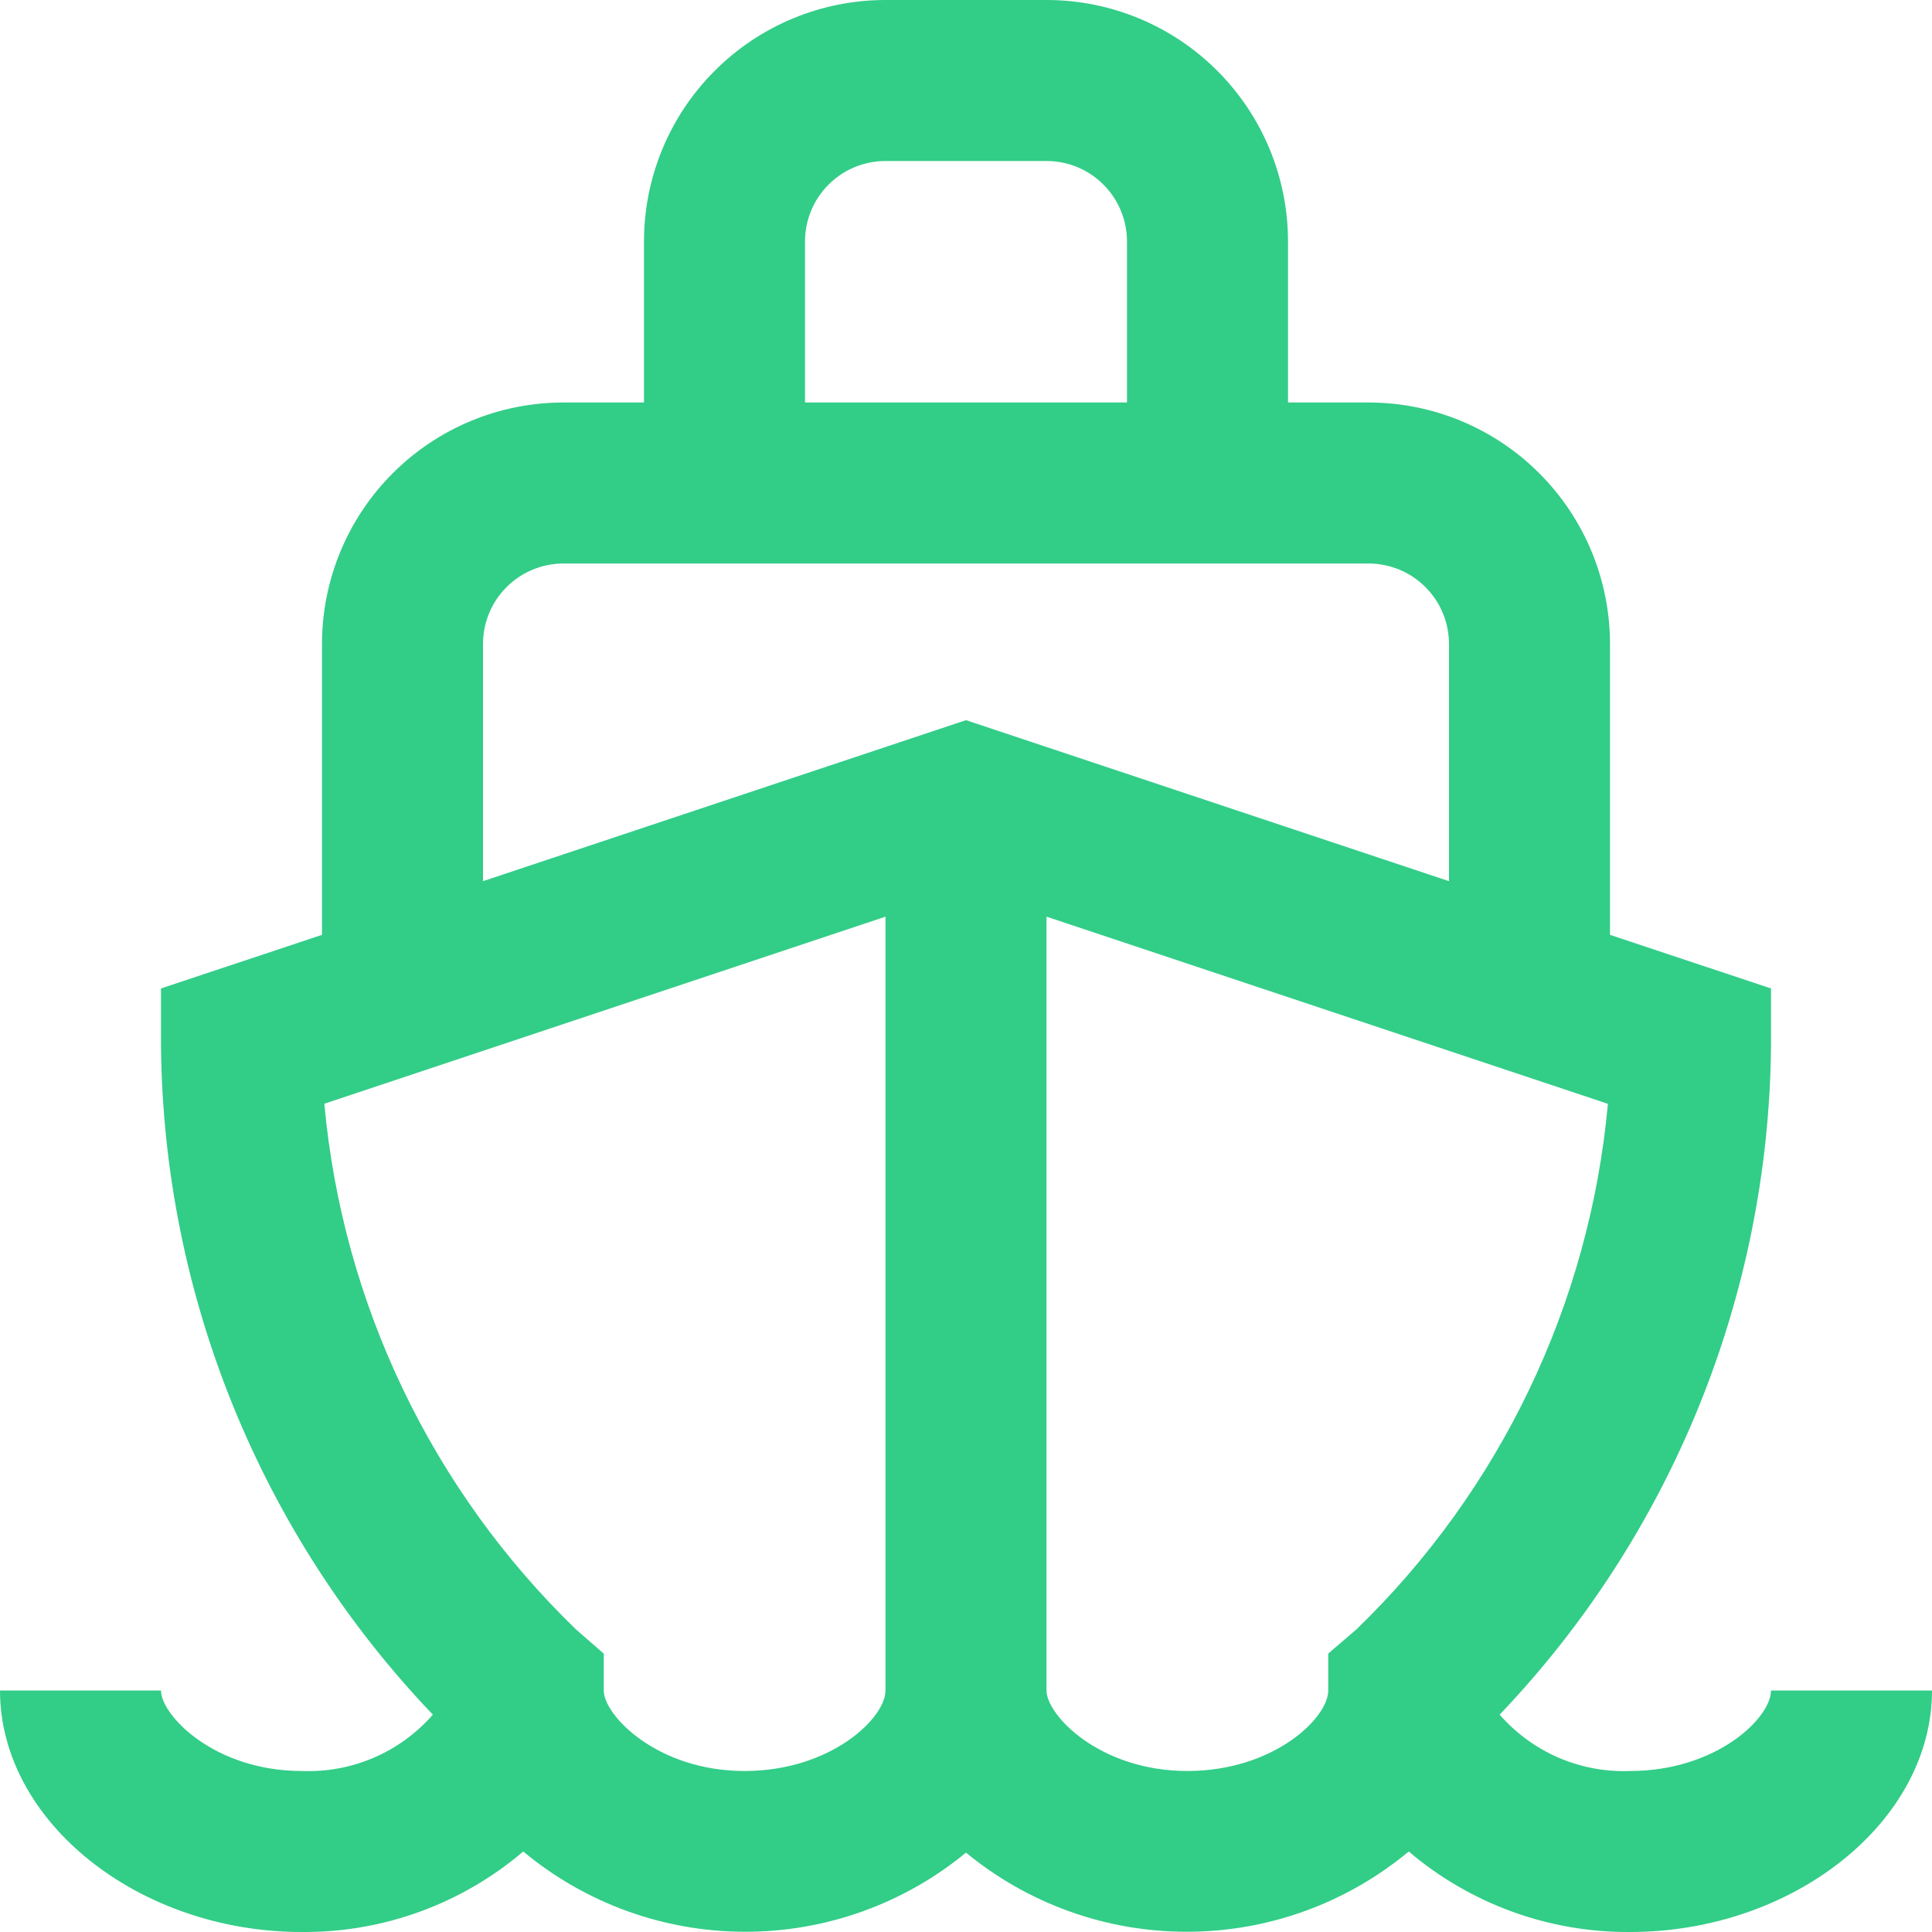 <svg width="24" height="24" viewBox="0 0 24 24" fill="none" xmlns="http://www.w3.org/2000/svg">
<g id="_comext" clip-path="url(#clip0_1017_676)">
<path id="Vector" d="M20.25 22C19.945 22.012 19.641 21.955 19.36 21.834C19.08 21.713 18.83 21.53 18.629 21.3C20.765 19.061 21.97 16.094 22 13V12.279L20 11.613V8C20 7.204 19.684 6.441 19.121 5.879C18.559 5.316 17.796 5 17 5H16V3C16 2.204 15.684 1.441 15.121 0.879C14.559 0.316 13.796 0 13 0L11 0C10.204 0 9.441 0.316 8.879 0.879C8.316 1.441 8 2.204 8 3V5H7C6.204 5 5.441 5.316 4.879 5.879C4.316 6.441 4 7.204 4 8V11.613L2 12.279V13C2.031 16.095 3.239 19.062 5.377 21.3C5.175 21.531 4.925 21.714 4.643 21.835C4.361 21.956 4.056 22.012 3.75 22C2.661 22 2 21.306 2 21H0C0 22.626 1.718 24 3.75 24C4.757 24.008 5.733 23.653 6.5 23C7.272 23.642 8.243 23.995 9.247 23.997C10.252 24 11.225 23.652 12 23.014C12.775 23.652 13.748 24 14.752 23.997C15.757 23.995 16.728 23.642 17.5 23C18.267 23.652 19.242 24.007 20.249 24C22.282 24 24 22.626 24 21H22C22 21.344 21.318 22 20.25 22ZM10 3C10 2.735 10.105 2.48 10.293 2.293C10.48 2.105 10.735 2 11 2H13C13.265 2 13.52 2.105 13.707 2.293C13.895 2.48 14 2.735 14 3V5H10V3ZM6 8C6 7.735 6.105 7.48 6.293 7.293C6.48 7.105 6.735 7 7 7H17C17.265 7 17.52 7.105 17.707 7.293C17.895 7.48 18 7.735 18 8V10.946L12 8.946L6 10.946V8ZM9.25 22C8.161 22 7.5 21.306 7.5 21V20.542L7.156 20.242C5.365 18.51 4.255 16.192 4.029 13.711L11 11.387V21C11 21.344 10.318 22 9.25 22ZM14.75 22C13.661 22 13 21.306 13 21V11.387L19.974 13.712C19.748 16.192 18.64 18.509 16.85 20.241L16.5 20.541V21C16.5 21.344 15.818 22 14.75 22Z" fill="#32CD87"/>
</g>
<defs>
<clipPath id="clip0_1017_676">
<rect width="24" height="24" fill="white"/>
</clipPath>
</defs>
</svg>
